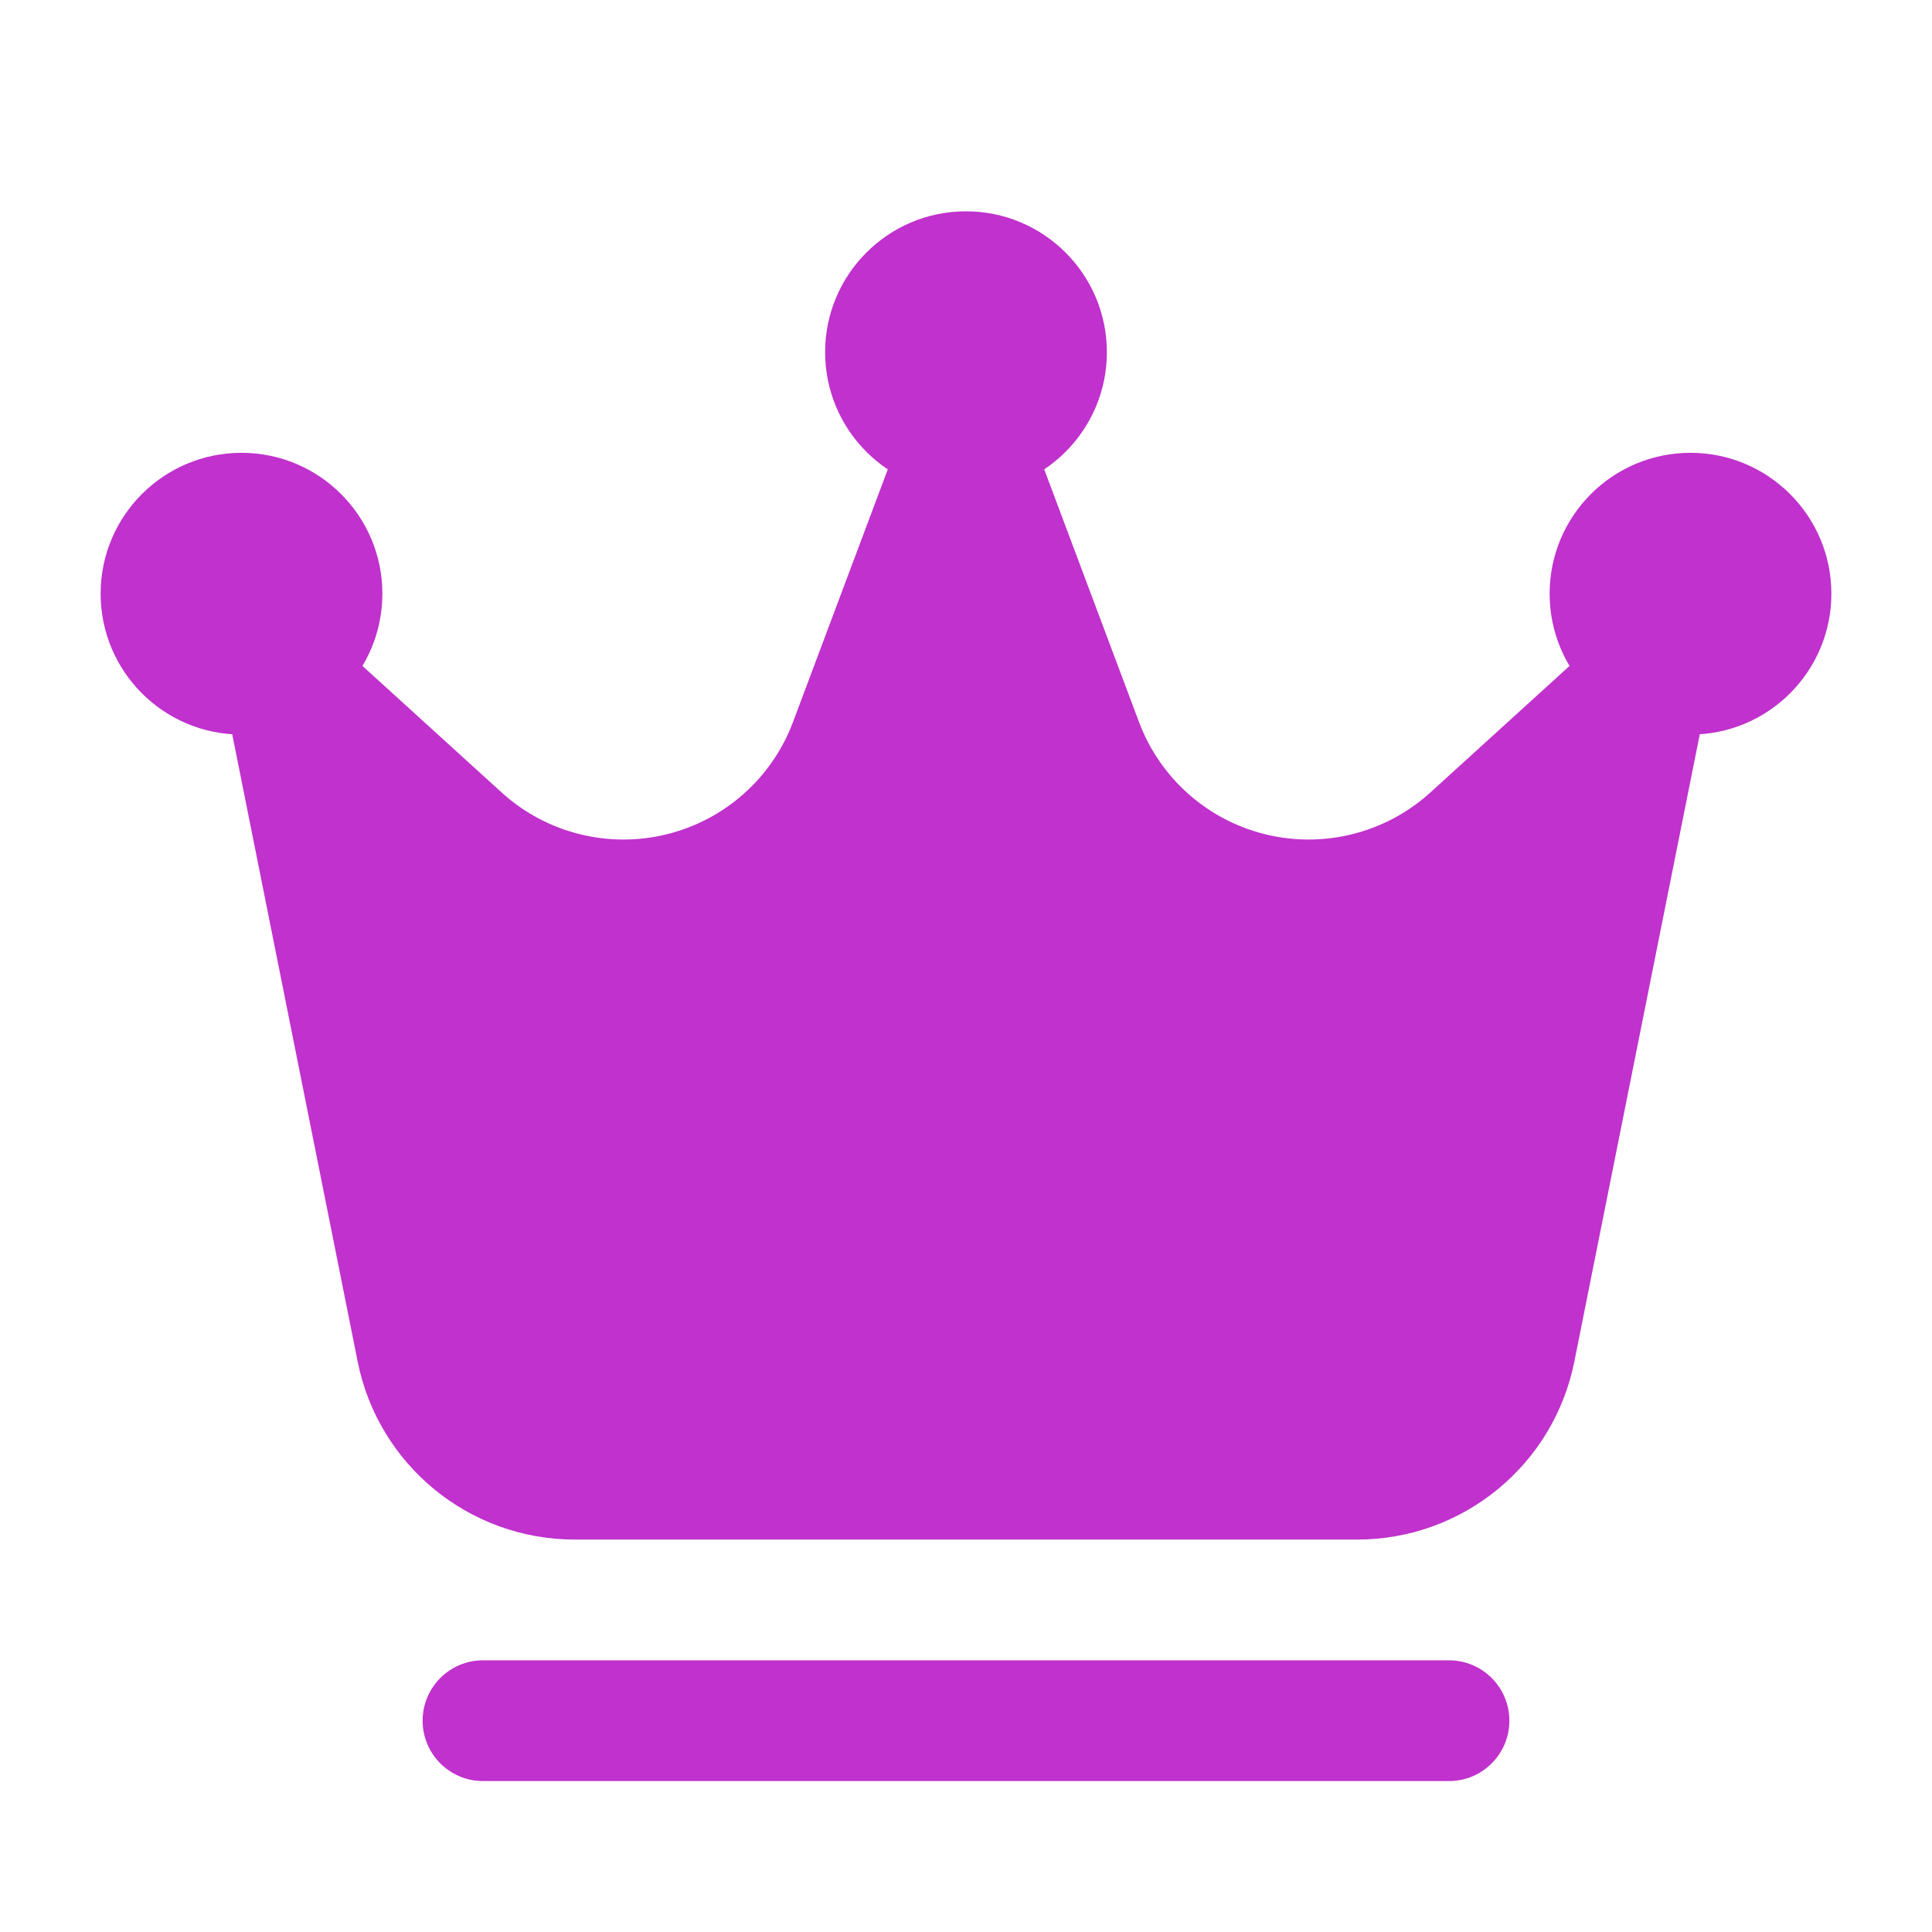 <svg width="24" height="24" viewBox="0 0 24 24" fill="none" xmlns="http://www.w3.org/2000/svg">
<path d="M12 6.125C12.966 6.125 13.75 5.341 13.75 4.375C13.75 3.409 12.966 2.625 12 2.625C11.033 2.625 10.25 3.409 10.25 4.375C10.25 5.341 11.033 6.125 12 6.125Z" fill="#C031CD"/>
<path d="M21 9.125C21.966 9.125 22.75 8.341 22.75 7.375C22.75 6.409 21.966 5.625 21 5.625C20.033 5.625 19.25 6.409 19.25 7.375C19.25 8.341 20.033 9.125 21 9.125Z" fill="#C031CD"/>
<path d="M3 9.125C3.966 9.125 4.75 8.341 4.75 7.375C4.75 6.409 3.966 5.625 3 5.625C2.033 5.625 1.25 6.409 1.25 7.375C1.25 8.341 2.033 9.125 3 9.125Z" fill="#C031CD"/>
<path fill-rule="evenodd" clip-rule="evenodd" d="M21.235 8.522C21.299 8.204 21.151 7.882 20.87 7.722C20.588 7.563 20.235 7.602 19.995 7.82C19.995 7.82 18.949 8.771 17.769 9.844C17.217 10.346 16.452 10.541 15.727 10.366C15.002 10.191 14.411 9.668 14.149 8.969L12.702 5.112C12.592 4.819 12.313 4.625 12 4.625C11.687 4.625 11.408 4.819 11.298 5.112L9.851 8.969C9.589 9.668 8.998 10.191 8.273 10.366C7.548 10.541 6.783 10.346 6.231 9.844C5.051 8.771 4.005 7.82 4.005 7.82C3.765 7.602 3.412 7.563 3.13 7.722C2.849 7.882 2.701 8.204 2.765 8.522C2.765 8.522 3.878 14.087 4.443 16.914C4.7 18.2 5.829 19.125 7.14 19.125H16.86C18.171 19.125 19.3 18.2 19.557 16.914C20.122 14.087 21.235 8.522 21.235 8.522Z" fill="#C031CD"/>
<path fill-rule="evenodd" clip-rule="evenodd" d="M18 20.625H6C5.586 20.625 5.25 20.961 5.25 21.375C5.25 21.789 5.586 22.125 6 22.125H18C18.414 22.125 18.75 21.789 18.75 21.375C18.75 20.961 18.414 20.625 18 20.625Z" fill="#C031CD"/>
</svg>
